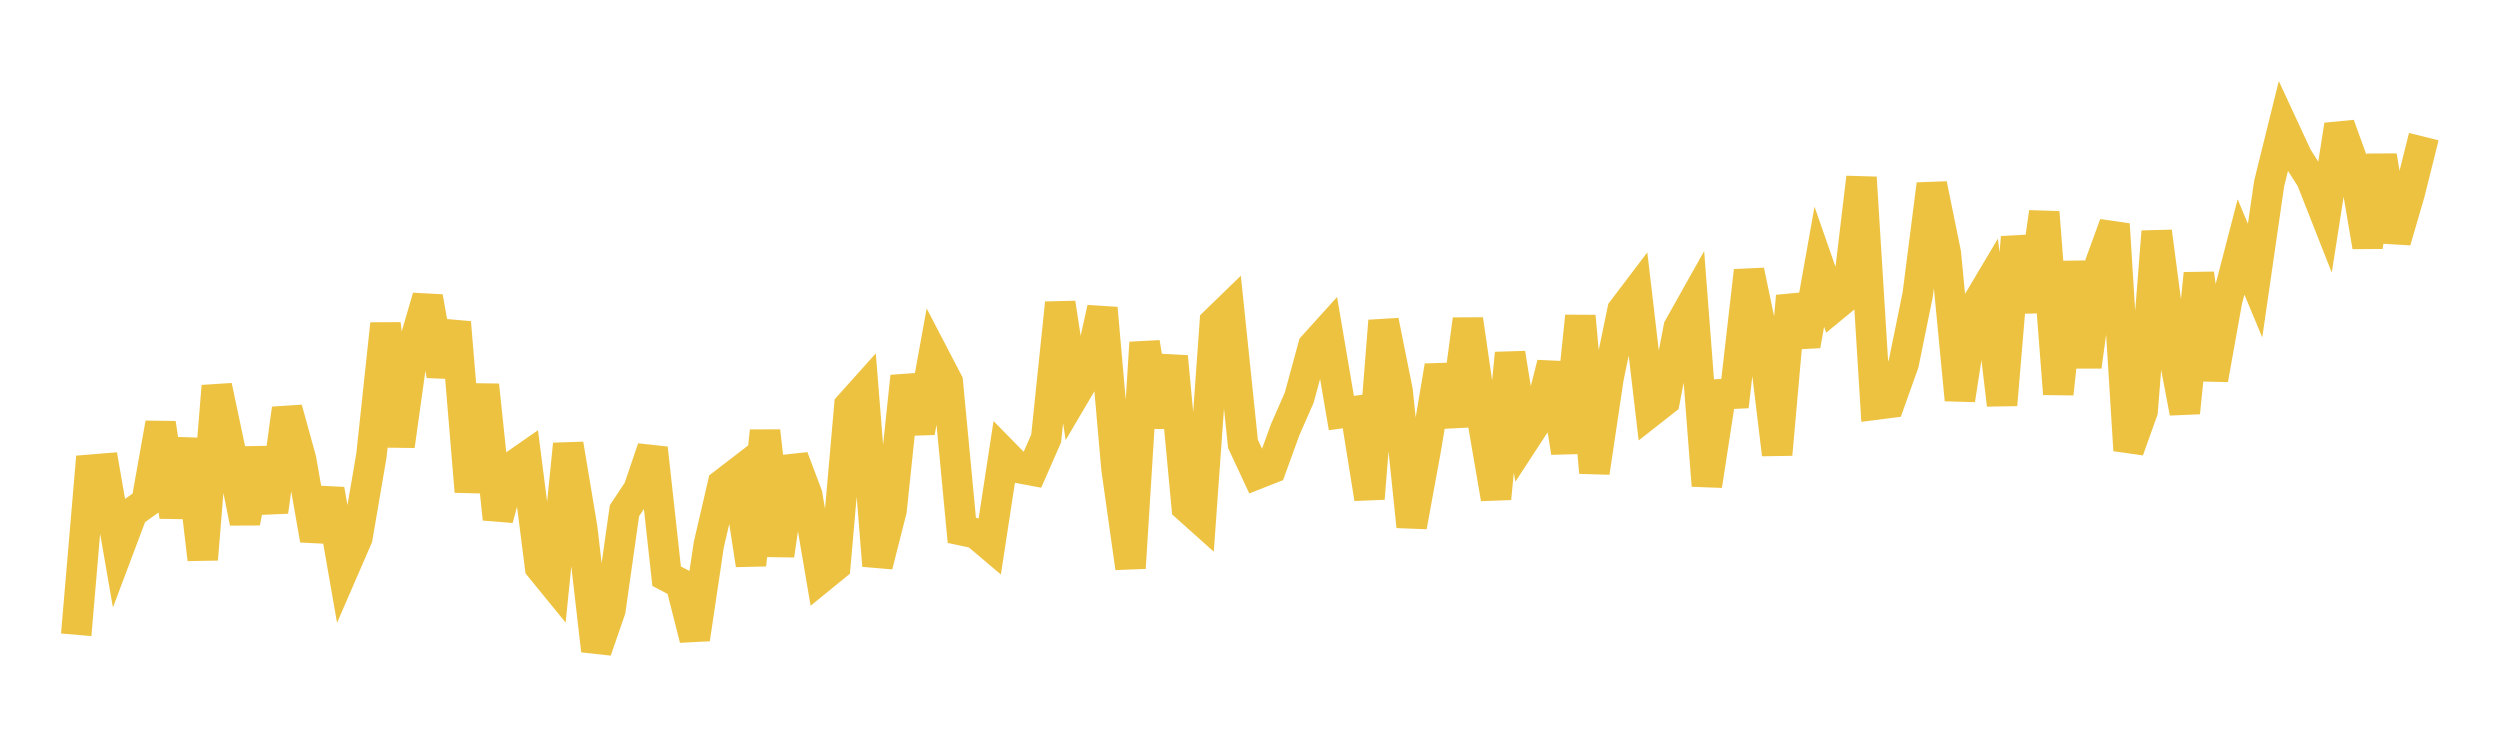 <svg width="164" height="48" xmlns="http://www.w3.org/2000/svg" xmlns:xlink="http://www.w3.org/1999/xlink"><path fill="none" stroke="rgb(237,194,64)" stroke-width="2" d="M5,41.643L5.922,30.817L6.844,30.741L7.766,36.062L8.689,33.611L9.611,32.955L10.533,27.765L11.455,33.886L12.377,28.835L13.299,36.693L14.222,25.33L15.144,29.693L16.066,34.284L16.988,29.458L17.91,33.566L18.832,26.808L19.754,30.154L20.677,35.417L21.599,32.112L22.521,37.397L23.443,35.273L24.365,29.881L25.287,21.246L26.21,29.251L27.132,22.637L28.054,19.48L28.976,24.626L29.898,21.15L30.82,32.247L31.743,25.264L32.665,34.047L33.587,30.625L34.509,29.984L35.431,37.205L36.353,38.336L37.275,29.137L38.198,34.671L39.12,42.682L40.042,40.015L40.964,33.505L41.886,32.113L42.808,29.402L43.731,37.799L44.653,38.282L45.575,41.922L46.497,35.73L47.419,31.758L48.341,31.049L49.263,37.054L50.186,28.275L51.108,36.43L52.03,30.011L52.952,32.461L53.874,37.878L54.796,37.127L55.719,26.612L56.641,25.584L57.563,37.106L58.485,33.475L59.407,24.691L60.329,28.358L61.251,23.285L62.174,25.057L63.096,34.792L64.018,34.99L64.94,35.77L65.862,29.749L66.784,30.69L67.707,30.864L68.629,28.76L69.551,19.877L70.473,25.937L71.395,24.37L72.317,20.217L73.24,30.723L74.162,37.259L75.084,22.475L76.006,27.961L76.928,23.39L77.85,33.263L78.772,34.087L79.695,21.134L80.617,20.239L81.539,29.116L82.461,31.095L83.383,30.732L84.305,28.194L85.228,26.089L86.15,22.702L87.072,21.682L87.994,27.098L88.916,26.967L89.838,32.707L90.76,21.05L91.683,25.647L92.605,34.539L93.527,29.5L94.449,24.007L95.371,27.918L96.293,20.953L97.216,27.325L98.138,32.709L99.06,23.174L99.982,28.893L100.904,27.481L101.826,23.851L102.749,29.682L103.671,20.742L104.593,30.998L105.515,24.813L106.437,20.355L107.359,19.139L108.281,27.006L109.204,26.282L110.126,21.486L111.048,19.843L111.97,31.856L112.892,25.863L113.814,25.821L114.737,17.763L115.659,22.185L116.581,29.813L117.503,19.426L118.425,22.667L119.347,17.497L120.269,20.142L121.192,19.384L122.114,11.645L123.036,26.545L123.958,26.427L124.88,23.845L125.802,19.322L126.725,12.089L127.647,16.611L128.569,26.23L129.491,20.254L130.413,18.703L131.335,26.559L132.257,15.564L133.18,20.407L134.102,13.923L135.024,25.837L135.946,17.216L136.868,24.048L137.79,17.244L138.713,14.711L139.635,29.537L140.557,26.961L141.479,15.193L142.401,22.202L143.323,27.076L144.246,17.946L145.168,24.89L146.09,19.751L147.012,16.199L147.934,18.409L148.856,12.043L149.778,8.315L150.701,10.302L151.623,11.752L152.545,14.092L153.467,8.201L154.389,10.747L155.311,16.179L156.234,10.224L157.156,15.819L158.078,12.657L159,8.964"></path></svg>